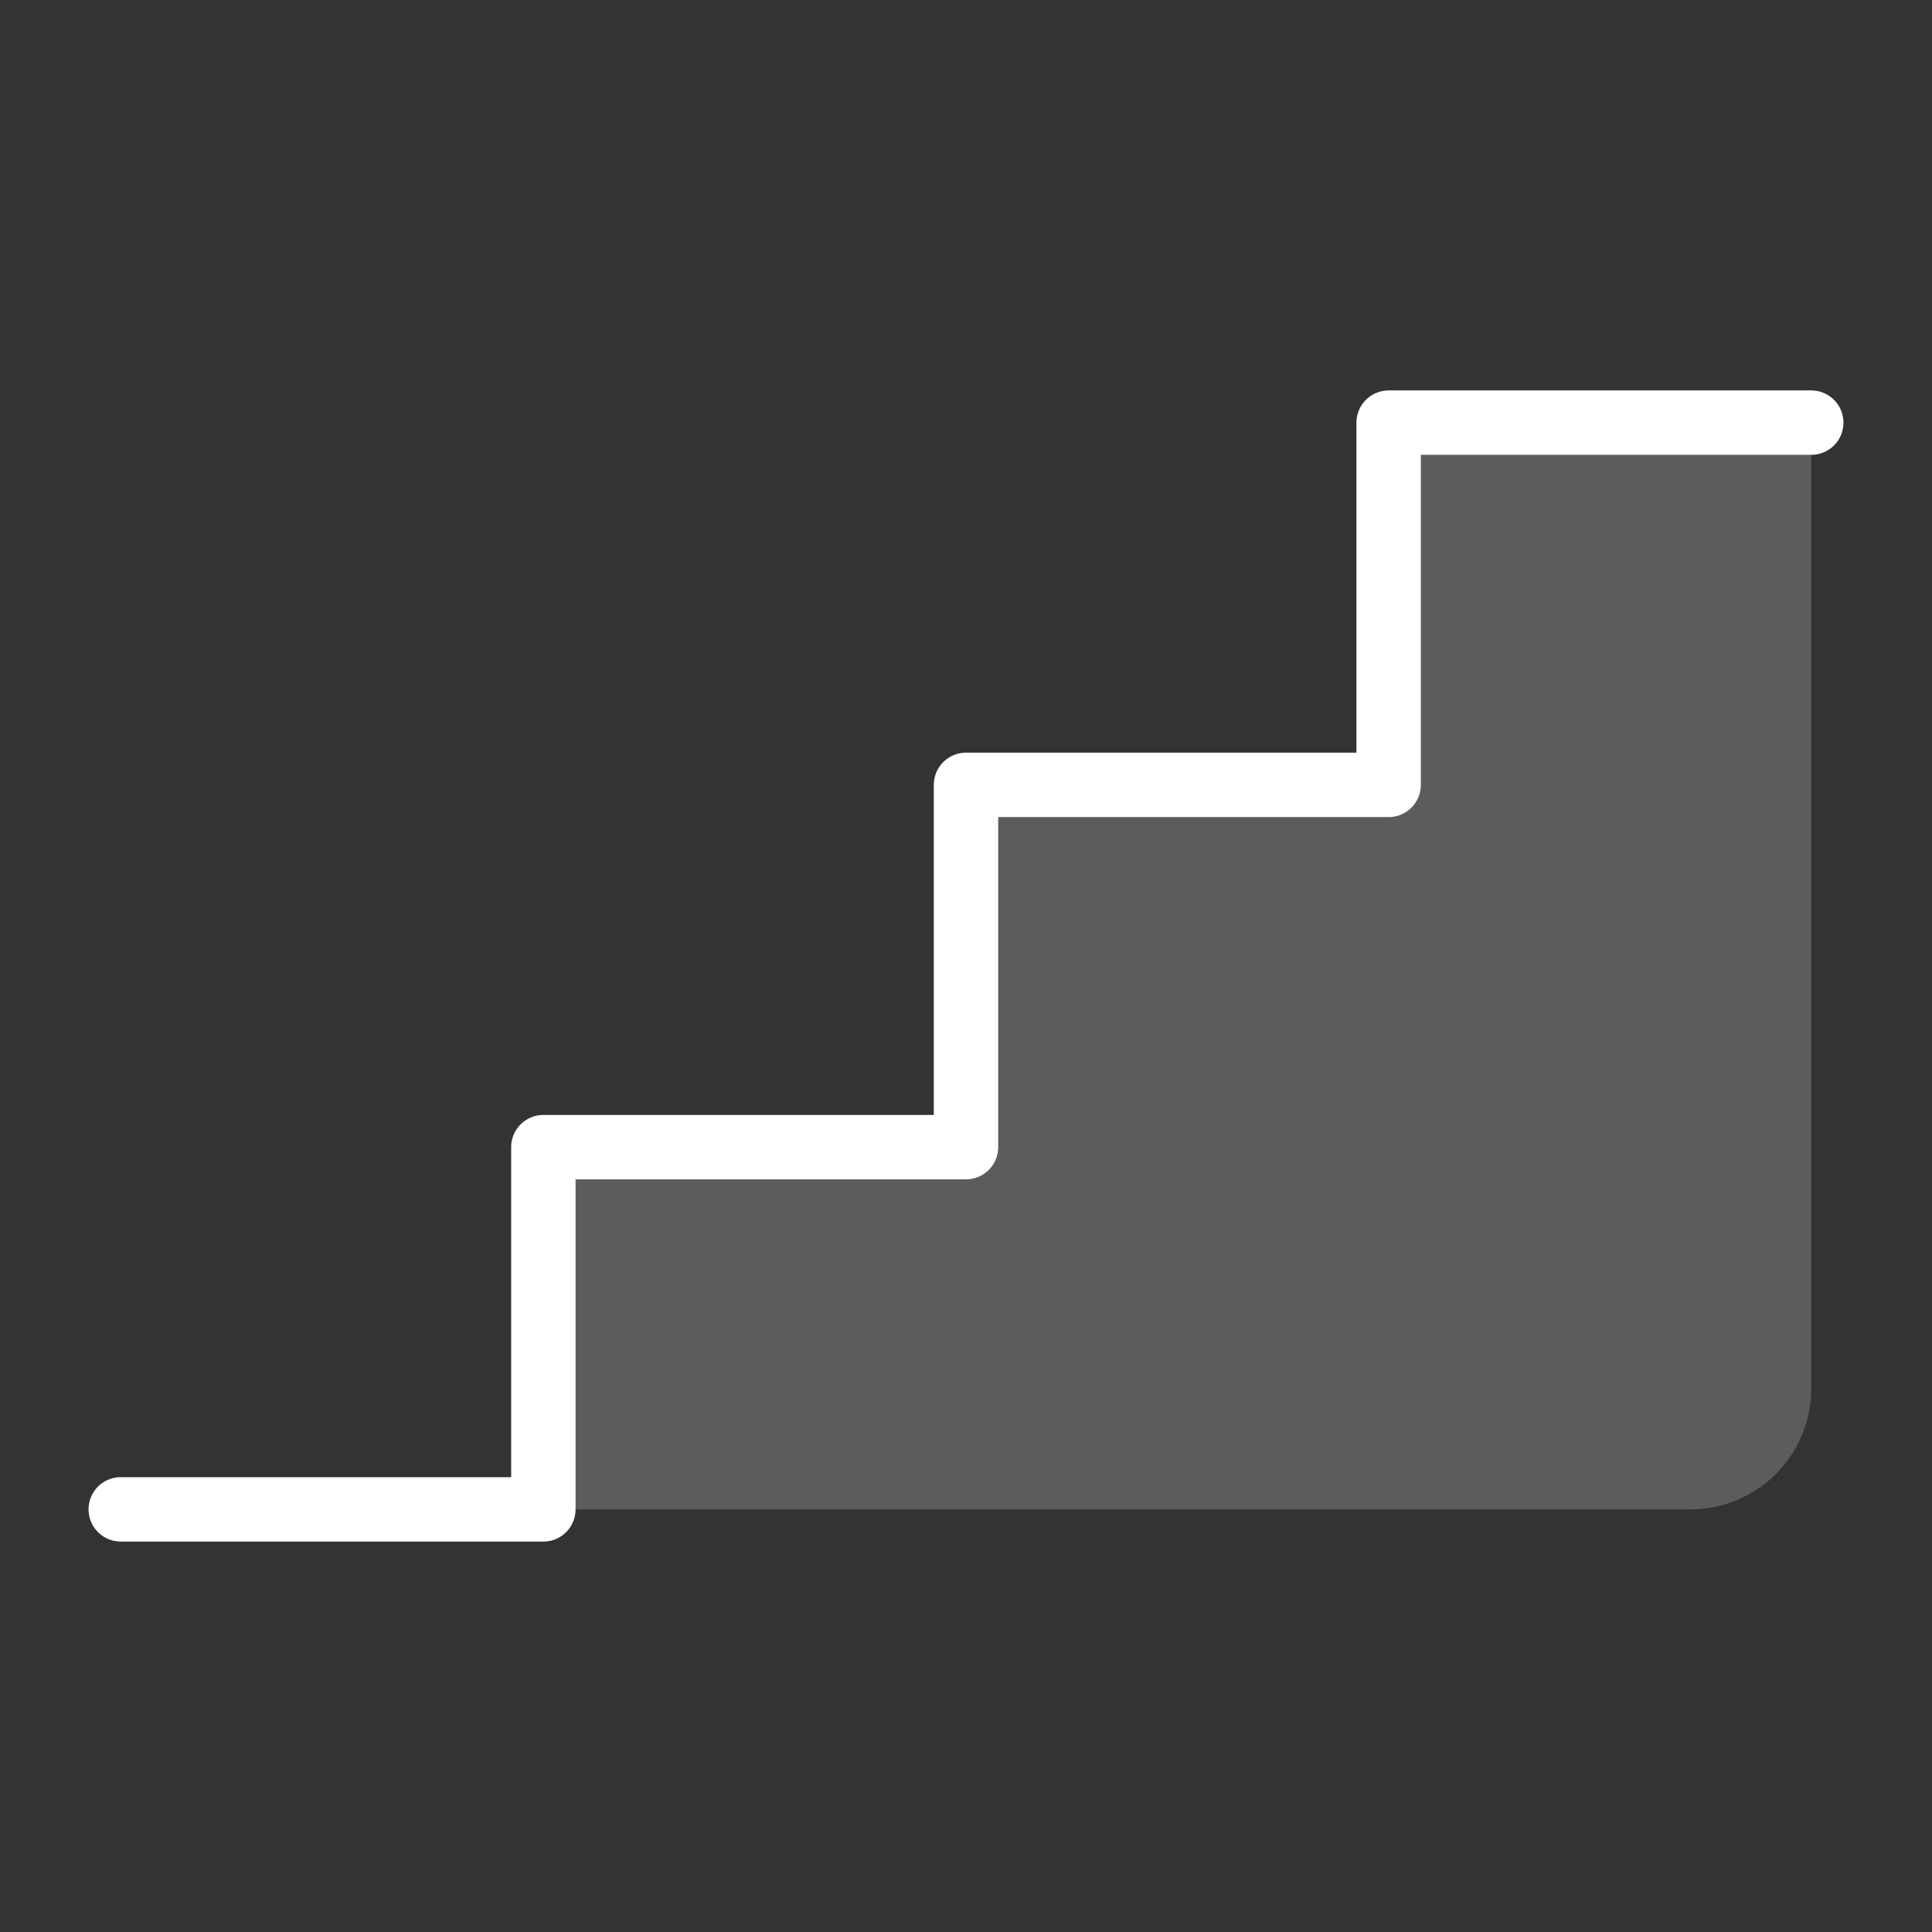 <svg width="90" height="90" viewBox="0 0 90 90" fill="none" xmlns="http://www.w3.org/2000/svg">
<rect x="0" y="0" width="90" height="90" fill="#333333" stroke="none"/>
<g clip-path="url(#clip0_47_736)">
<path opacity="0.2" d="M78.75 70.312H25.312V53.438H45V36.562H64.688V19.688H84.375V64.688C84.375 66.179 83.782 67.61 82.728 68.665C81.673 69.72 80.242 70.312 78.75 70.312Z" fill="white"/>
<path d="M5.625 70.312H25.312V53.438H45V36.562H64.688V19.688H84.375" stroke="white" stroke-width="3" stroke-linecap="round" stroke-linejoin="round"/>
</g>
<defs>
<clipPath id="clip0_47_736">
<rect width="90" height="90" fill="white"/>
</clipPath>
</defs>
</svg>

